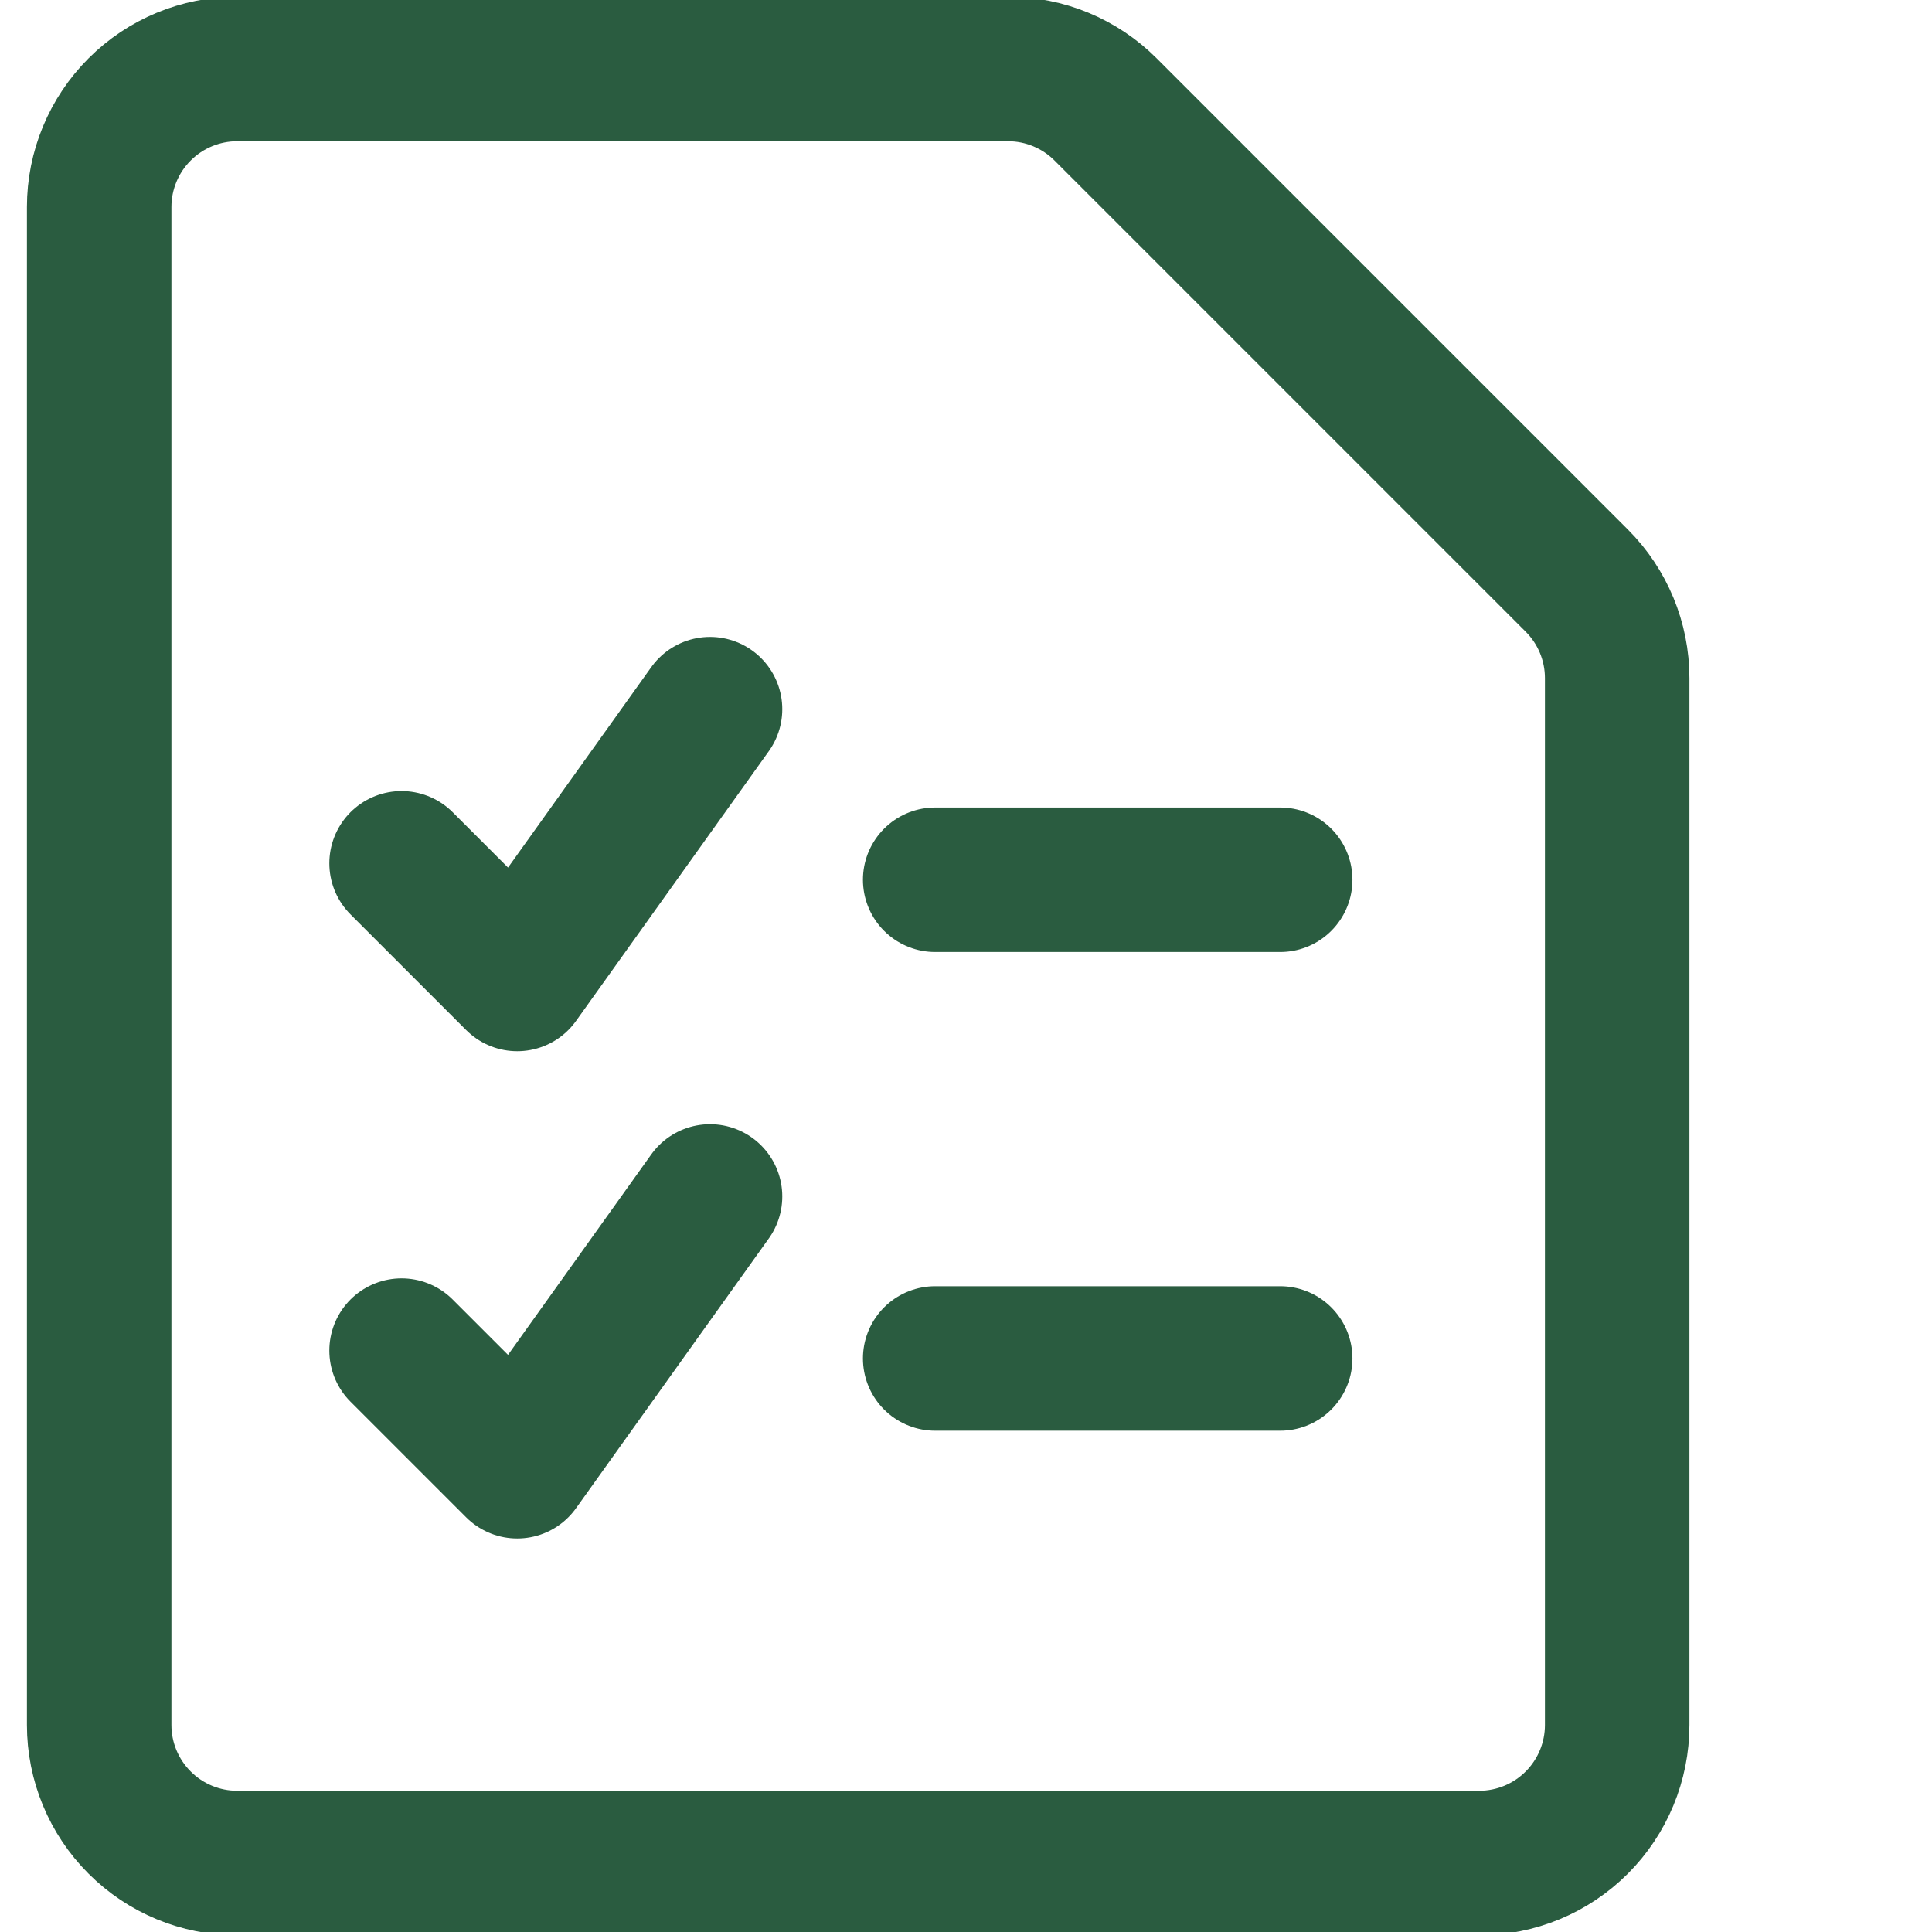 <?xml version="1.0" encoding="UTF-8"?> <svg xmlns="http://www.w3.org/2000/svg" width="85" height="85" viewBox="0 0 85 85" fill="none"><g clip-path="url(#clip0_319_144)"><path d="M41.144 38.706H56.323M41.144 59.767H56.323M71.149 75.893C71.149 77.503 70.509 79.048 69.371 80.186C68.232 81.325 66.688 81.965 65.078 81.965H10.435C8.824 81.965 7.28 81.325 6.142 80.186C5.003 79.048 4.363 77.503 4.363 75.893V9.107C4.363 7.497 5.003 5.953 6.142 4.814C7.28 3.676 8.824 3.036 10.435 3.036H44.35C45.96 3.036 47.504 3.676 48.642 4.815L69.37 25.543C70.509 26.681 71.149 28.225 71.149 29.835V75.893Z" stroke="#2A5C40" stroke-width="6.357" stroke-linecap="round" stroke-linejoin="round"></path><path d="M17.668 59.421L22.756 64.508L31.238 52.639M17.668 37.982L22.756 43.07L31.238 31.201" stroke="#2A5C40" stroke-width="6.357" stroke-linecap="round" stroke-linejoin="round"></path></g><defs><clipPath id="clip0_319_144"><rect width="85" height="85" fill="white"></rect></clipPath></defs></svg> 